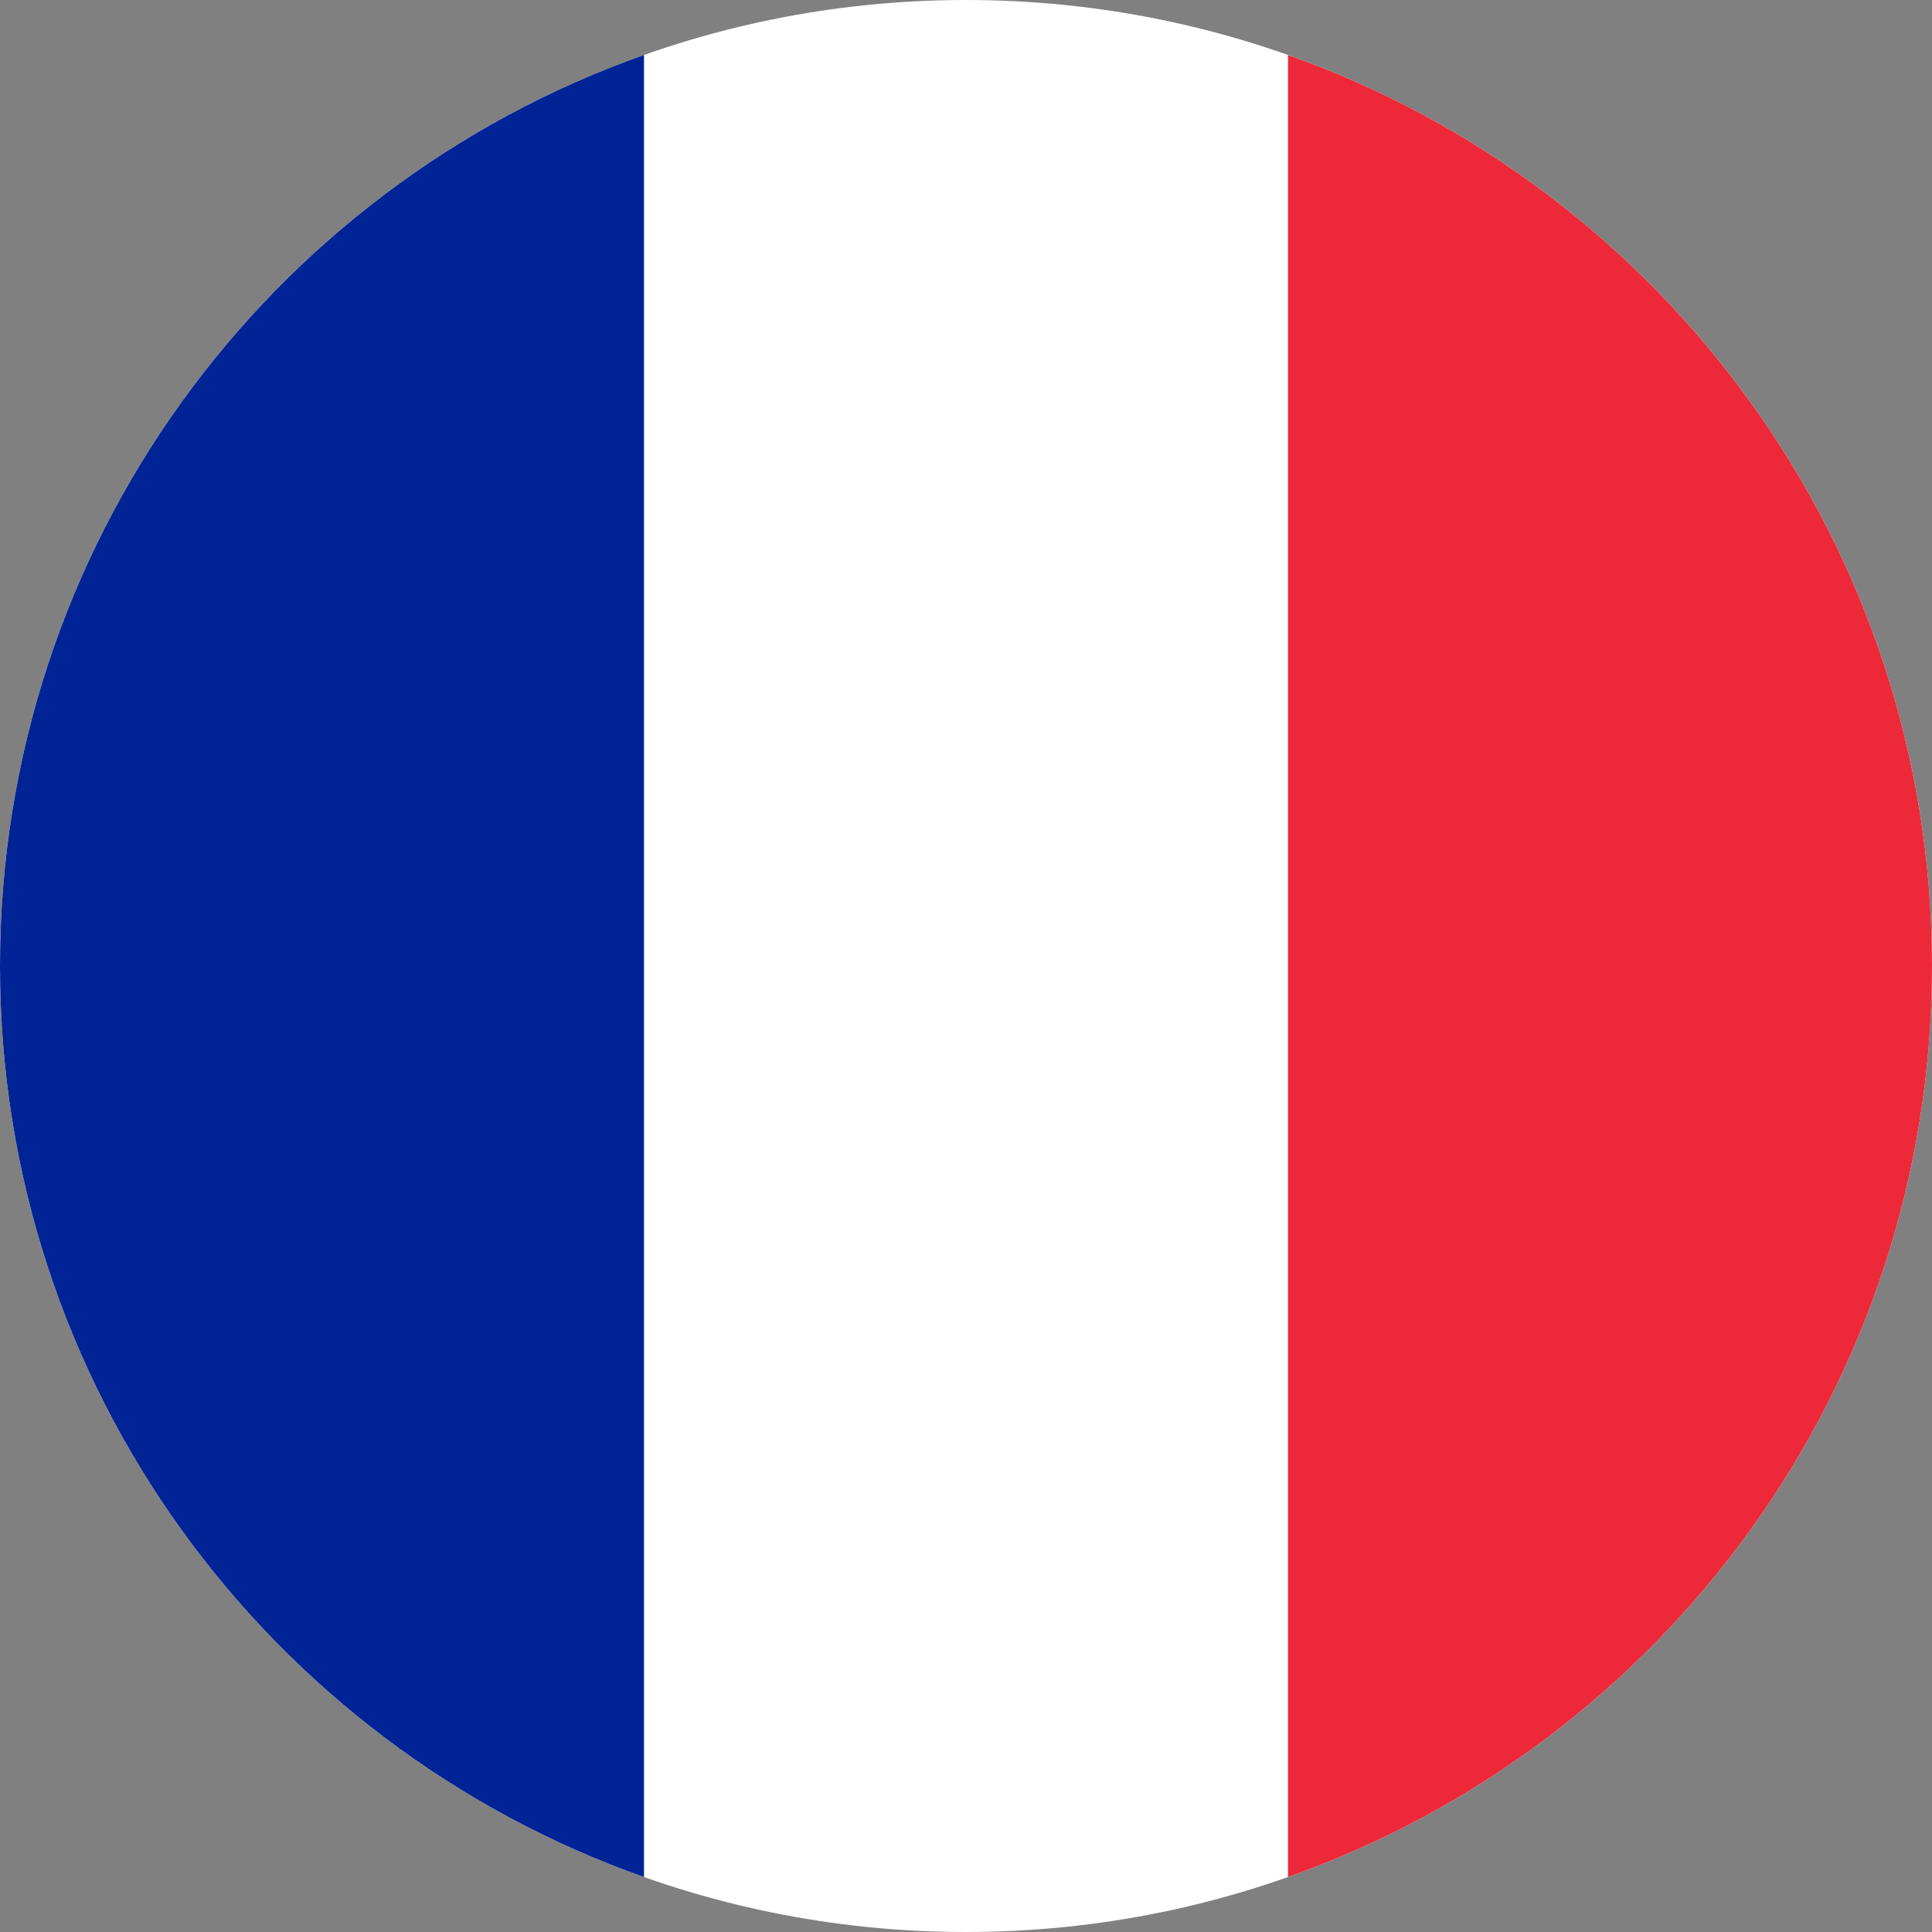 <!-- France -->
<svg xmlns="http://www.w3.org/2000/svg" viewBox="0 0 300 300">
  <rect x="0" y="0" width="300" height="300" fill="#808080" stroke="none"/>
  <g buffered-rendering="static">
    <path d="M150 0C67.157 0 0 67.157 0 150s67.157 150 150 150 150-67.157 150-150S232.843 0 150 0z" fill="#fff" fill-rule="nonzero"/>
    <path d="M200 8.536C258.257 29.123 300 84.687 300 150s-41.743 120.877-100 141.464V8.536z" fill="#ed2939"/>
    <path d="M100 8.536v282.928C41.743 270.877 0 215.313 0 150S41.743 29.123 100 8.536z" fill="#002395"/>
  </g>
</svg>